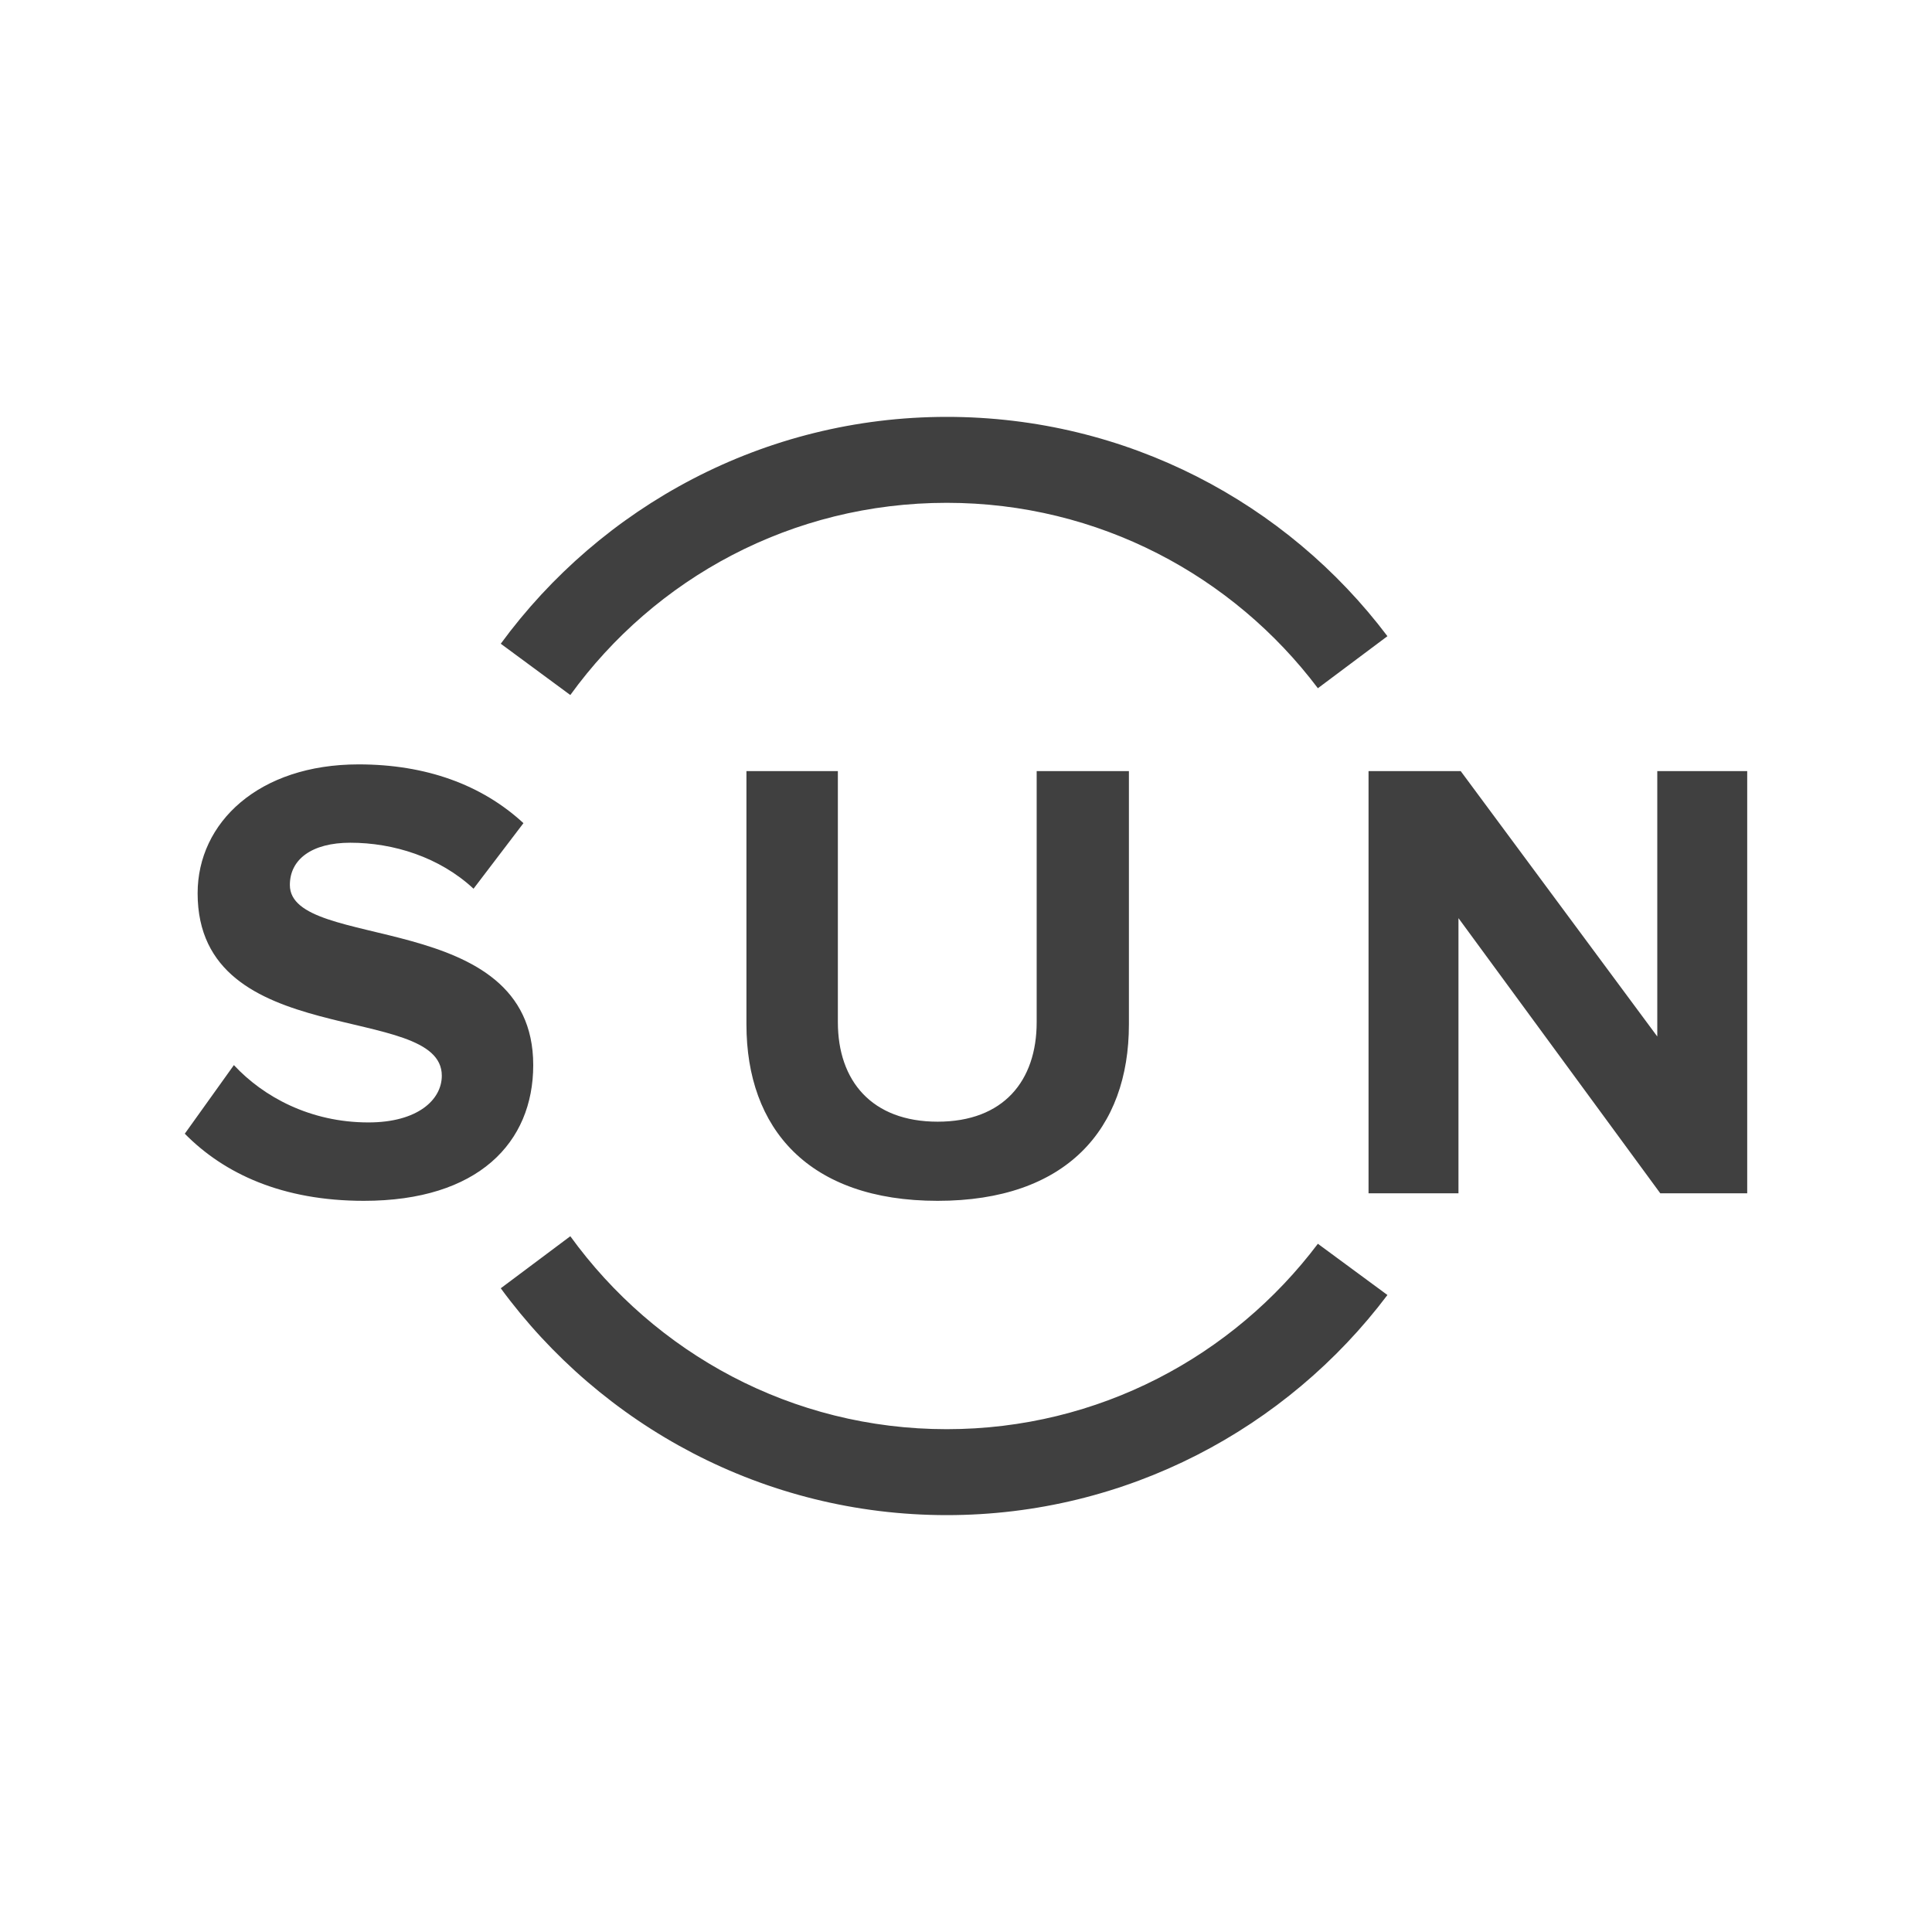 <svg width="31" height="31" viewBox="0 0 31 31" fill="none" xmlns="http://www.w3.org/2000/svg">
<g opacity="0.75">
<path d="M22.262 20.779C20.649 22.92 18.077 24.311 15.191 24.311C12.256 24.311 9.648 22.872 8.035 20.671L9.151 19.836C10.509 21.711 12.704 22.932 15.191 22.932C17.629 22.932 19.788 21.759 21.146 19.957L22.262 20.779ZM9.151 11.152C10.509 9.277 12.704 8.068 15.191 8.068C17.629 8.068 19.788 9.241 21.146 11.043L22.262 10.208C20.649 8.068 18.077 6.689 15.191 6.689C12.256 6.689 9.648 8.128 8.035 10.329L9.151 11.152ZM2.965 18.191C3.596 18.832 4.529 19.268 5.839 19.268C7.671 19.268 8.556 18.336 8.556 17.09C8.556 14.563 4.651 15.276 4.651 14.2C4.651 13.789 5.002 13.522 5.621 13.522C6.312 13.522 7.052 13.752 7.598 14.26L8.399 13.208C7.731 12.591 6.834 12.265 5.754 12.265C4.153 12.265 3.171 13.196 3.171 14.333C3.171 16.885 7.089 16.062 7.089 17.26C7.089 17.647 6.701 18.01 5.912 18.01C4.978 18.01 4.226 17.599 3.753 17.09L2.965 18.191ZM11.977 16.437C11.977 18.107 12.971 19.268 15.045 19.268C17.107 19.268 18.114 18.119 18.114 16.437V12.373H16.634V16.401C16.634 17.345 16.1 17.998 15.045 17.998C13.99 17.998 13.444 17.345 13.444 16.401V12.373H11.977V16.437ZM28.035 19.147V12.373H26.592V16.631L23.438 12.373H21.959V19.147H23.402V14.732L26.64 19.147H28.035Z" fill="black"/>
</g>
</svg>
